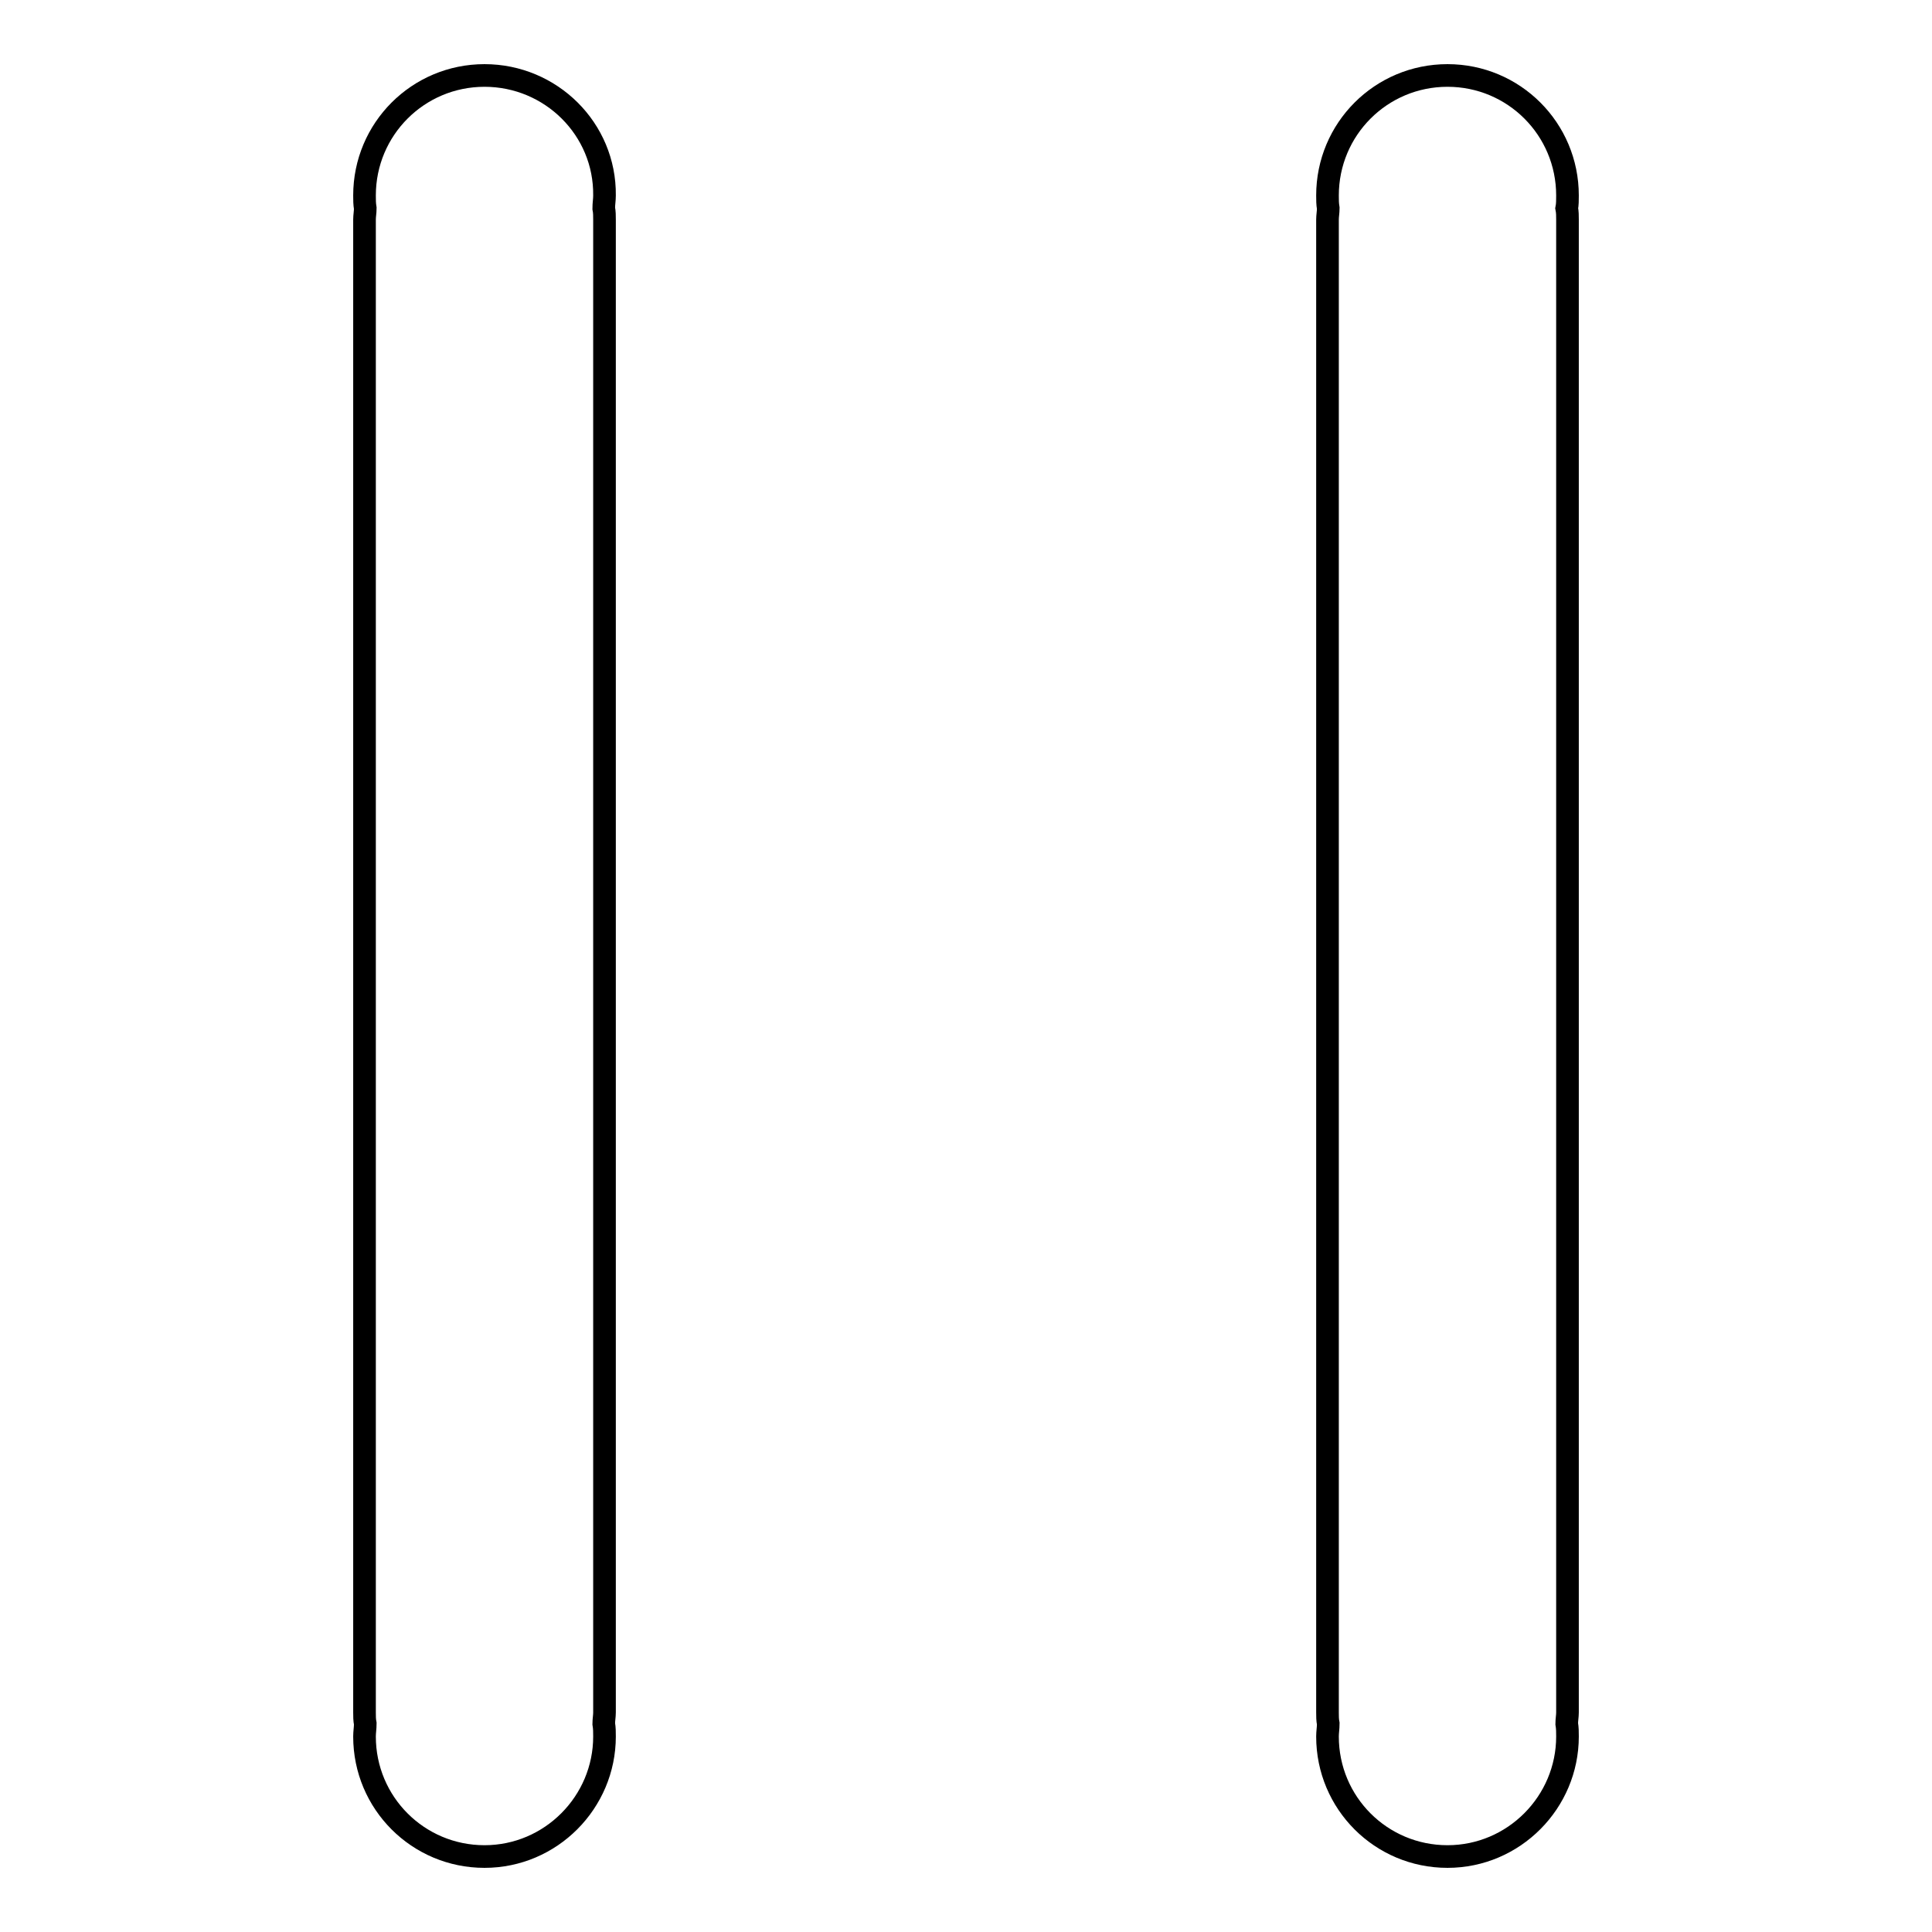 <?xml version="1.0" encoding="utf-8"?>
<!-- Svg Vector Icons : http://www.onlinewebfonts.com/icon -->
<!DOCTYPE svg PUBLIC "-//W3C//DTD SVG 1.1//EN" "http://www.w3.org/Graphics/SVG/1.1/DTD/svg11.dtd">
<svg version="1.1" xmlns="http://www.w3.org/2000/svg" xmlns:xlink="http://www.w3.org/1999/xlink" x="0px" y="0px" viewBox="0 0 256 256" enable-background="new 0 0 256 256" xml:space="preserve">
<g><g><path stroke-width="3" fill-opacity="0" stroke="#000000"  d="M64.2,10c-8.8,0-15.9,7.1-15.9,15.9c0,0.6,0,1.1,0.1,1.7c0,0.5-0.1,1-0.1,1.5v197.8c0,0.5,0,1,0.1,1.5c0,0.6-0.1,1.1-0.1,1.7c0,8.8,7.1,15.9,15.9,15.9c8.8,0,15.9-7.2,15.9-15.9c0-0.6,0-1.1-0.1-1.7c0-0.5,0.1-1,0.1-1.5V29.1c0-0.5,0-1-0.1-1.5c0-0.6,0.1-1.1,0.1-1.7C80.2,17.1,73,10,64.2,10z M207.7,25.9c0-8.8-7.1-15.9-15.9-15.9s-15.9,7.1-15.9,15.9c0,0.6,0,1.1,0.1,1.7c0,0.5-0.1,1-0.1,1.5v197.8c0,0.5,0,1,0.1,1.5c0,0.6-0.1,1.1-0.1,1.7c0,8.8,7.1,15.9,15.9,15.9s15.9-7.2,15.9-15.9c0-0.6,0-1.1-0.1-1.7c0-0.5,0.1-1,0.1-1.5V29.1c0-0.5,0-1-0.1-1.5C207.7,27.1,207.7,26.5,207.7,25.9z"/></g></g>
</svg>